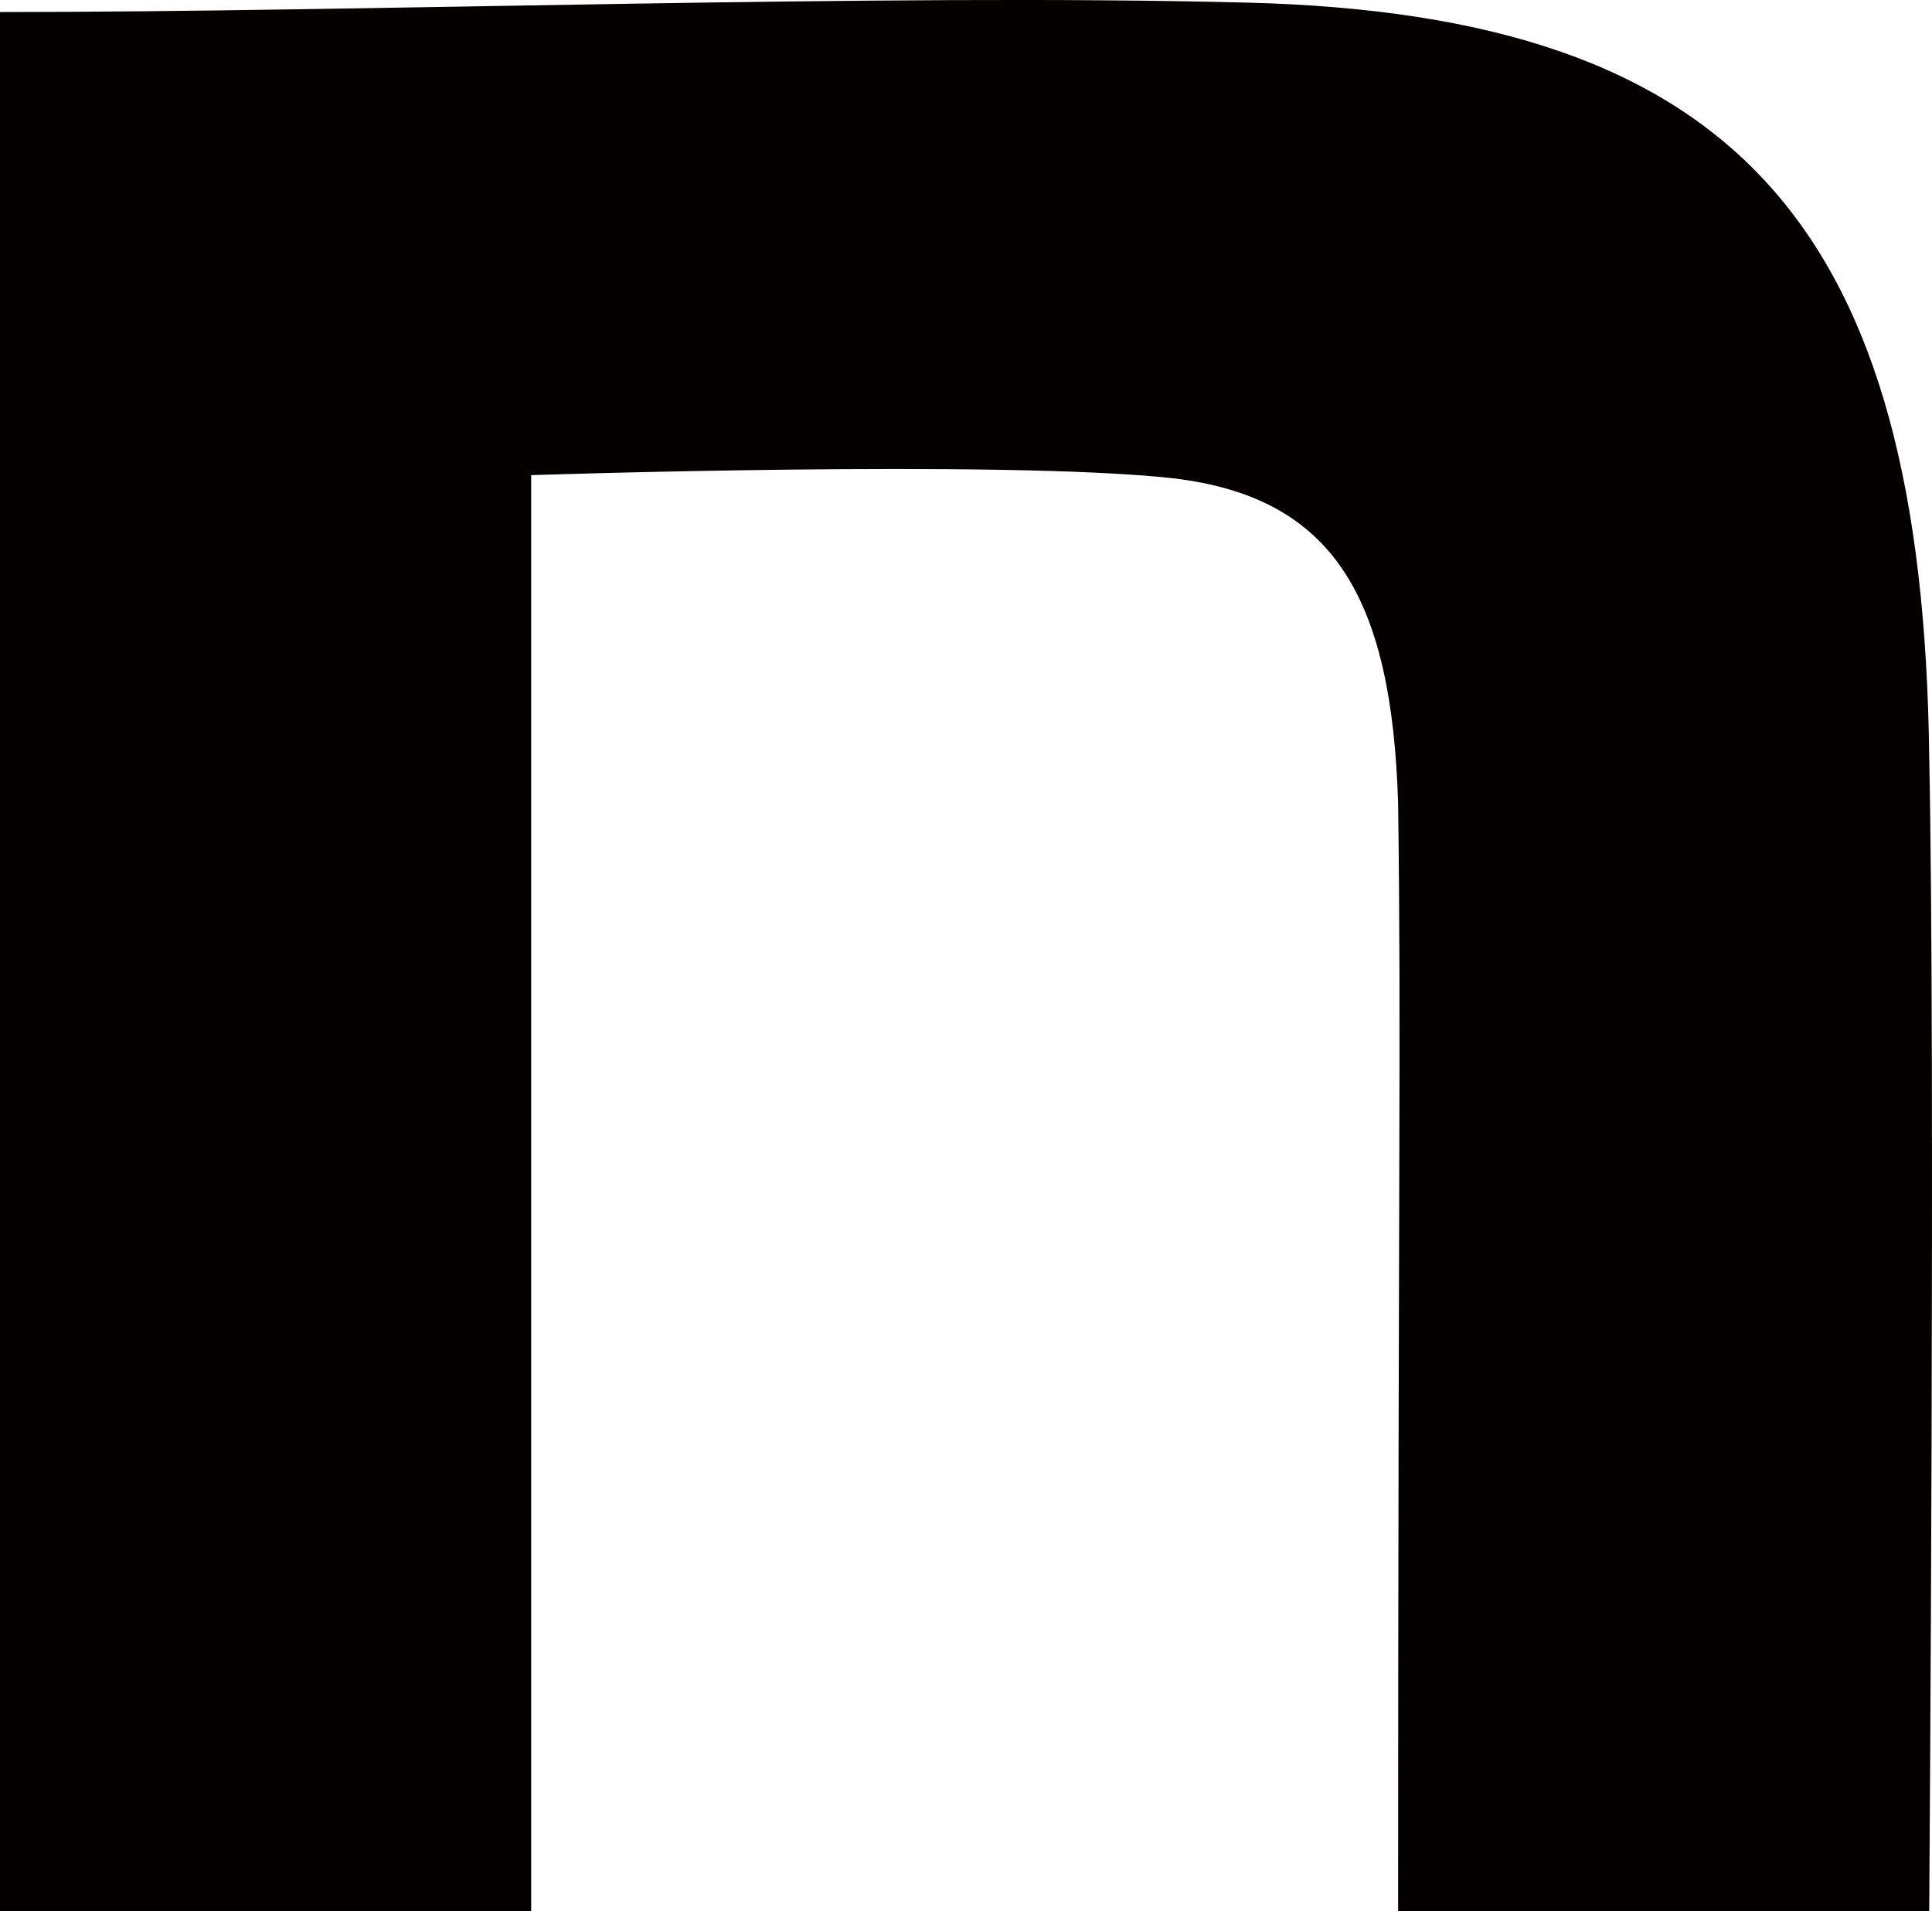 <svg xmlns="http://www.w3.org/2000/svg" width="39.615" height="39.188" viewBox="0 0 39.615 39.188">
  <path id="icon" d="M139.57,140.972c7.63,0,18.079-.387,25.582-.193,10.066.257,13.848,4.642,13.976,15.473.128,6.124,0,23.661,0,23.661h-10.89c0-15.343.065-17.876,0-22.71-.128-4.255-1.343-6.283-4.612-6.67-3.462-.387-13.165-.065-13.165-.065v29.446H139.57Z" transform="translate(-139.57 -140.725)" fill="#040000"/>
</svg>
